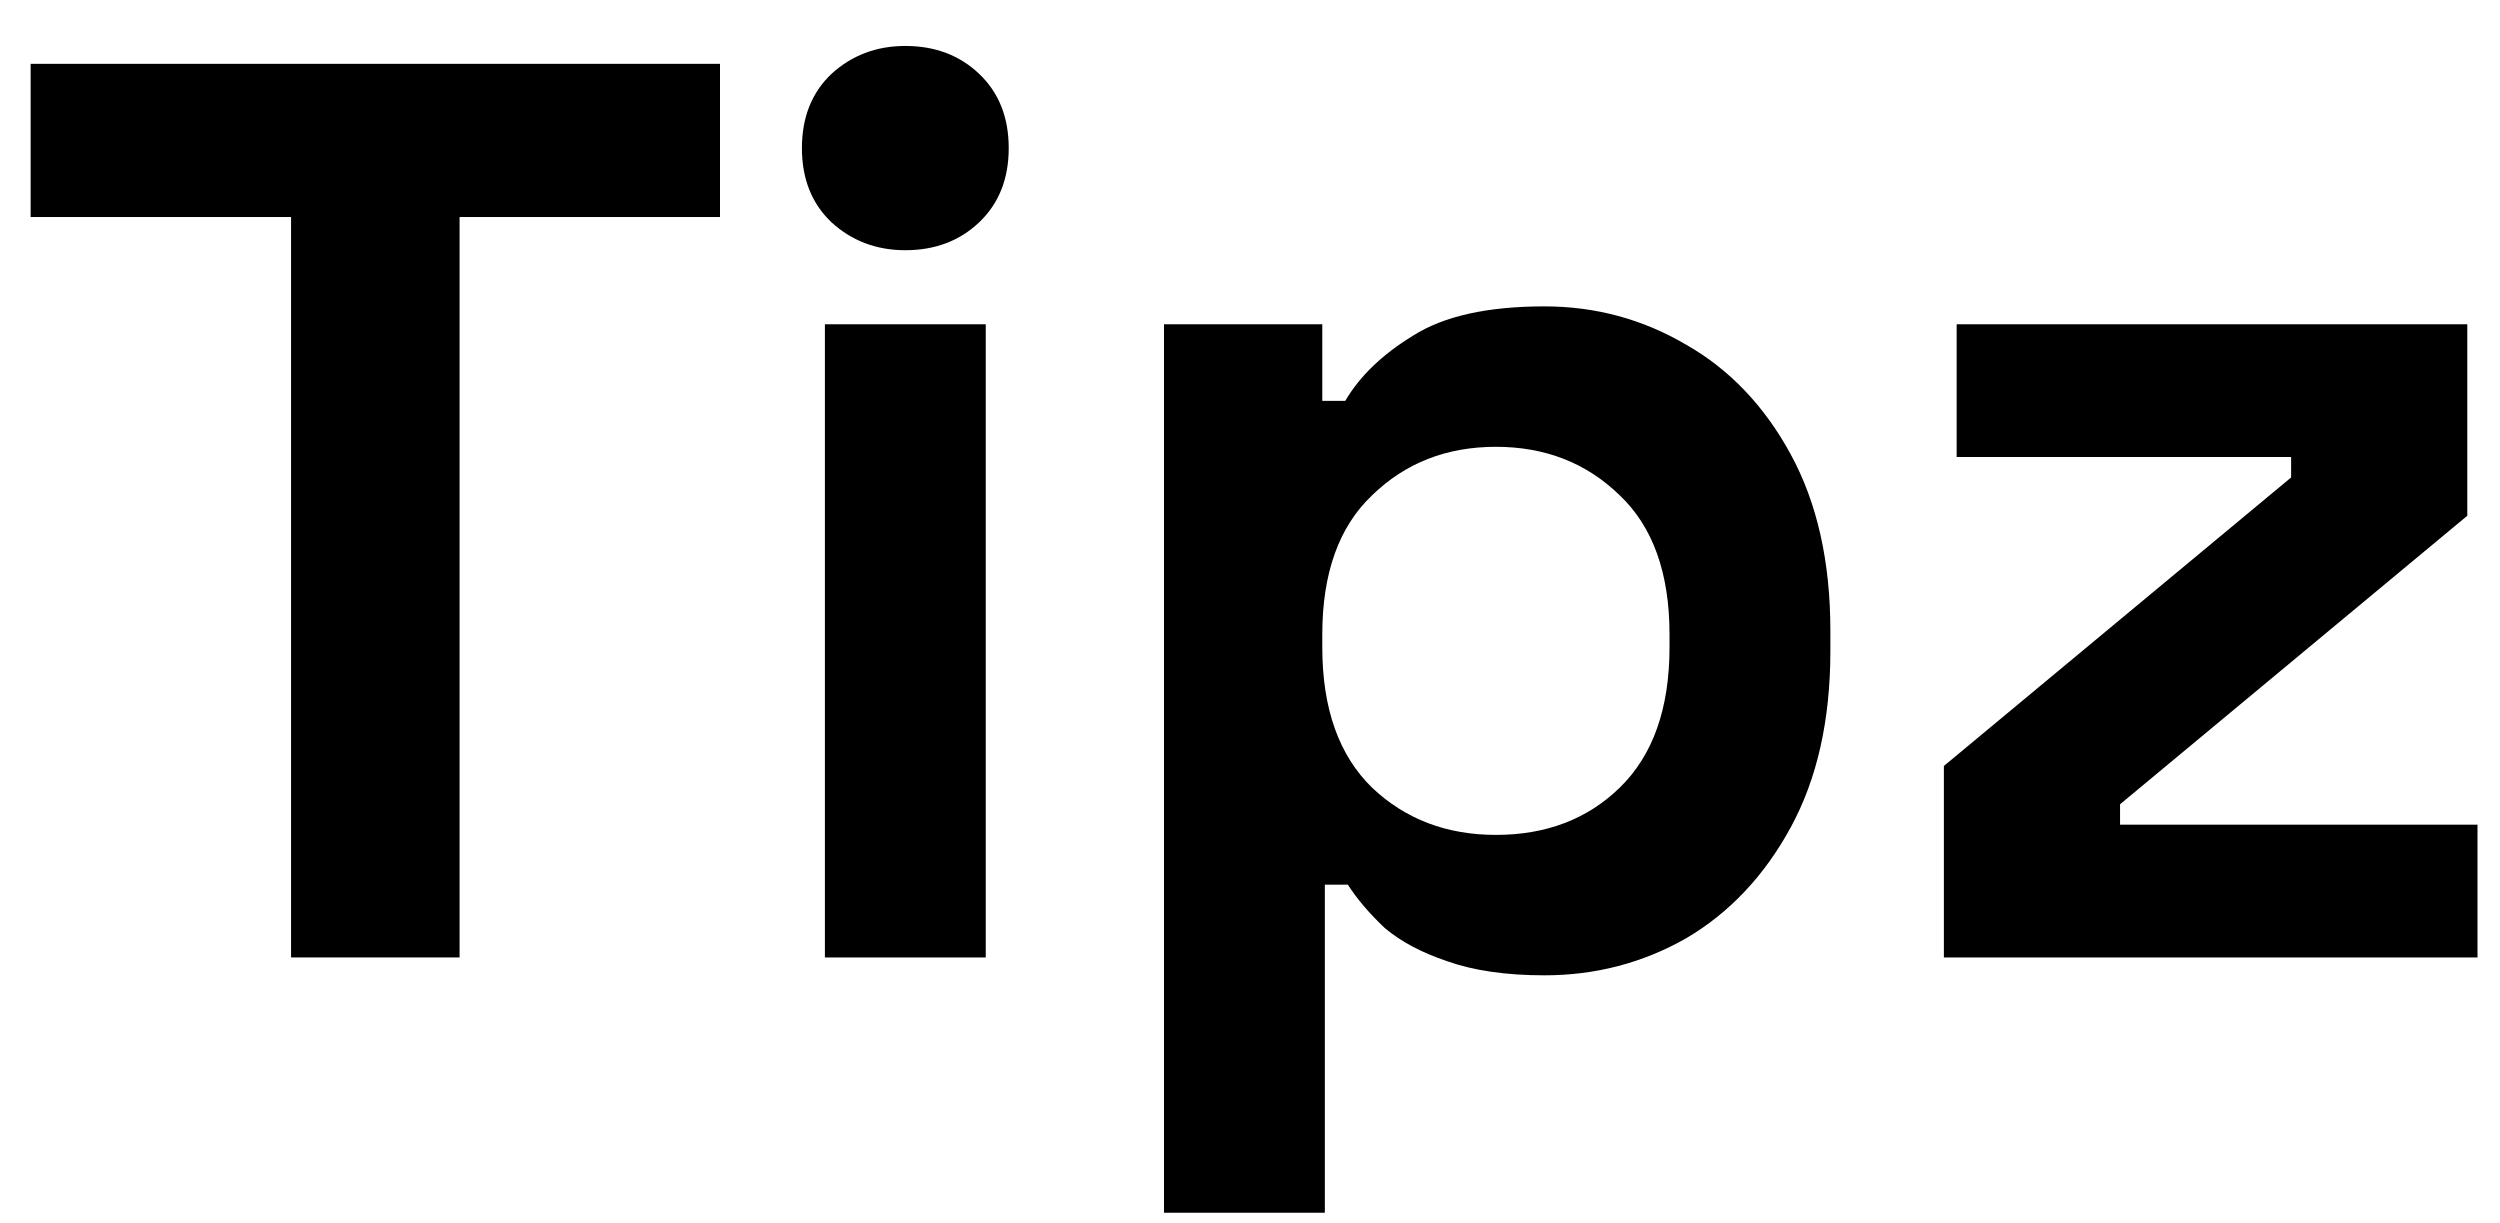 <svg width="47" height="23" viewBox="0 0 47 23" fill="none" xmlns="http://www.w3.org/2000/svg">
<path d="M36.545 18V14.4L43.073 8.976V8.592H36.785V6.096H46.385V9.696L39.857 15.12V15.504H46.577V18H36.545Z" fill="black"/>
<path d="M21.883 22.8V6.096H24.859V7.536H25.291C25.563 7.072 25.987 6.664 26.563 6.312C27.139 5.944 27.963 5.76 29.035 5.76C29.995 5.76 30.883 6 31.699 6.48C32.515 6.944 33.171 7.632 33.667 8.544C34.163 9.456 34.411 10.56 34.411 11.856V12.24C34.411 13.536 34.163 14.64 33.667 15.552C33.171 16.464 32.515 17.16 31.699 17.64C30.883 18.104 29.995 18.336 29.035 18.336C28.315 18.336 27.707 18.248 27.211 18.072C26.731 17.912 26.339 17.704 26.035 17.448C25.747 17.176 25.515 16.904 25.339 16.632H24.907V22.8H21.883ZM28.123 15.696C29.067 15.696 29.843 15.4 30.451 14.808C31.075 14.2 31.387 13.32 31.387 12.168V11.928C31.387 10.776 31.075 9.904 30.451 9.312C29.827 8.704 29.051 8.4 28.123 8.4C27.195 8.4 26.419 8.704 25.795 9.312C25.171 9.904 24.859 10.776 24.859 11.928V12.168C24.859 13.32 25.171 14.2 25.795 14.808C26.419 15.4 27.195 15.696 28.123 15.696Z" fill="black"/>
<path d="M15.508 18V6.096H18.532V18H15.508ZM17.02 4.704C16.476 4.704 16.012 4.528 15.628 4.176C15.26 3.824 15.076 3.36 15.076 2.784C15.076 2.208 15.26 1.744 15.628 1.392C16.012 1.04 16.476 0.864 17.02 0.864C17.58 0.864 18.044 1.04 18.412 1.392C18.78 1.744 18.964 2.208 18.964 2.784C18.964 3.36 18.78 3.824 18.412 4.176C18.044 4.528 17.58 4.704 17.02 4.704Z" fill="black"/>
<path d="M5.472 18V4.08H0.576V1.2H13.536V4.08H8.64V18H5.472Z" fill="black"/>
</svg>
